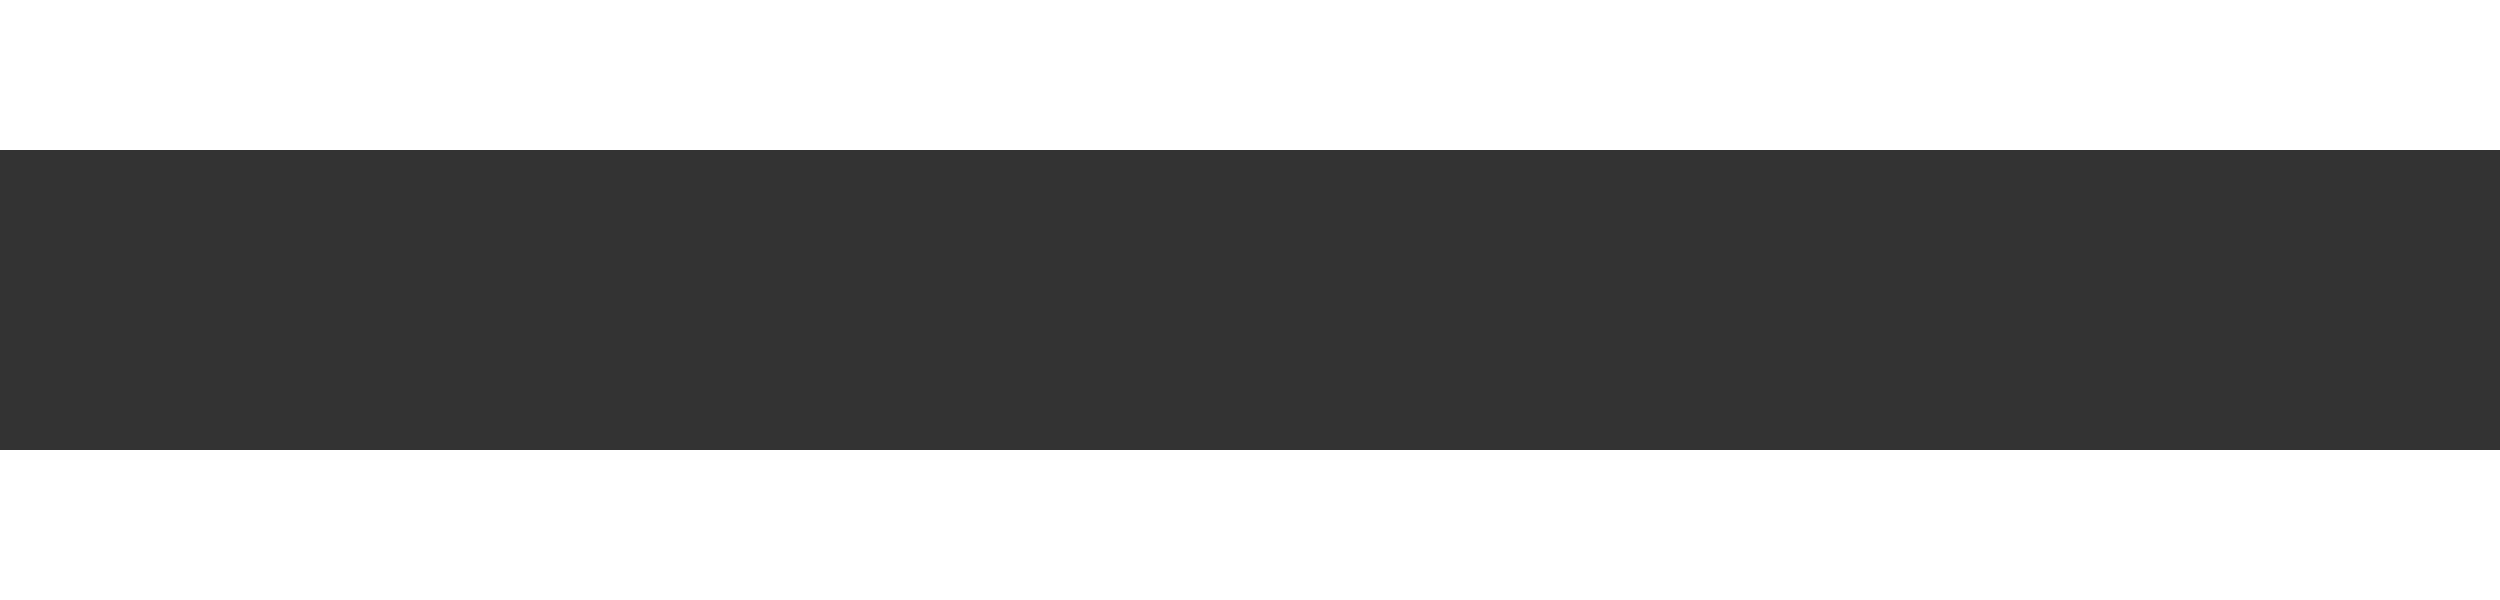 <?xml version="1.0" encoding="UTF-8"?> <svg xmlns="http://www.w3.org/2000/svg" width="50" height="12" viewBox="0 0 50 12" fill="none"><rect x="0" y="0" width="50" height="12" fill="#333333" stroke="none"/><rect width="50" height="3" fill="white"></rect><rect y="9" width="50" height="3" fill="white"></rect></svg> 